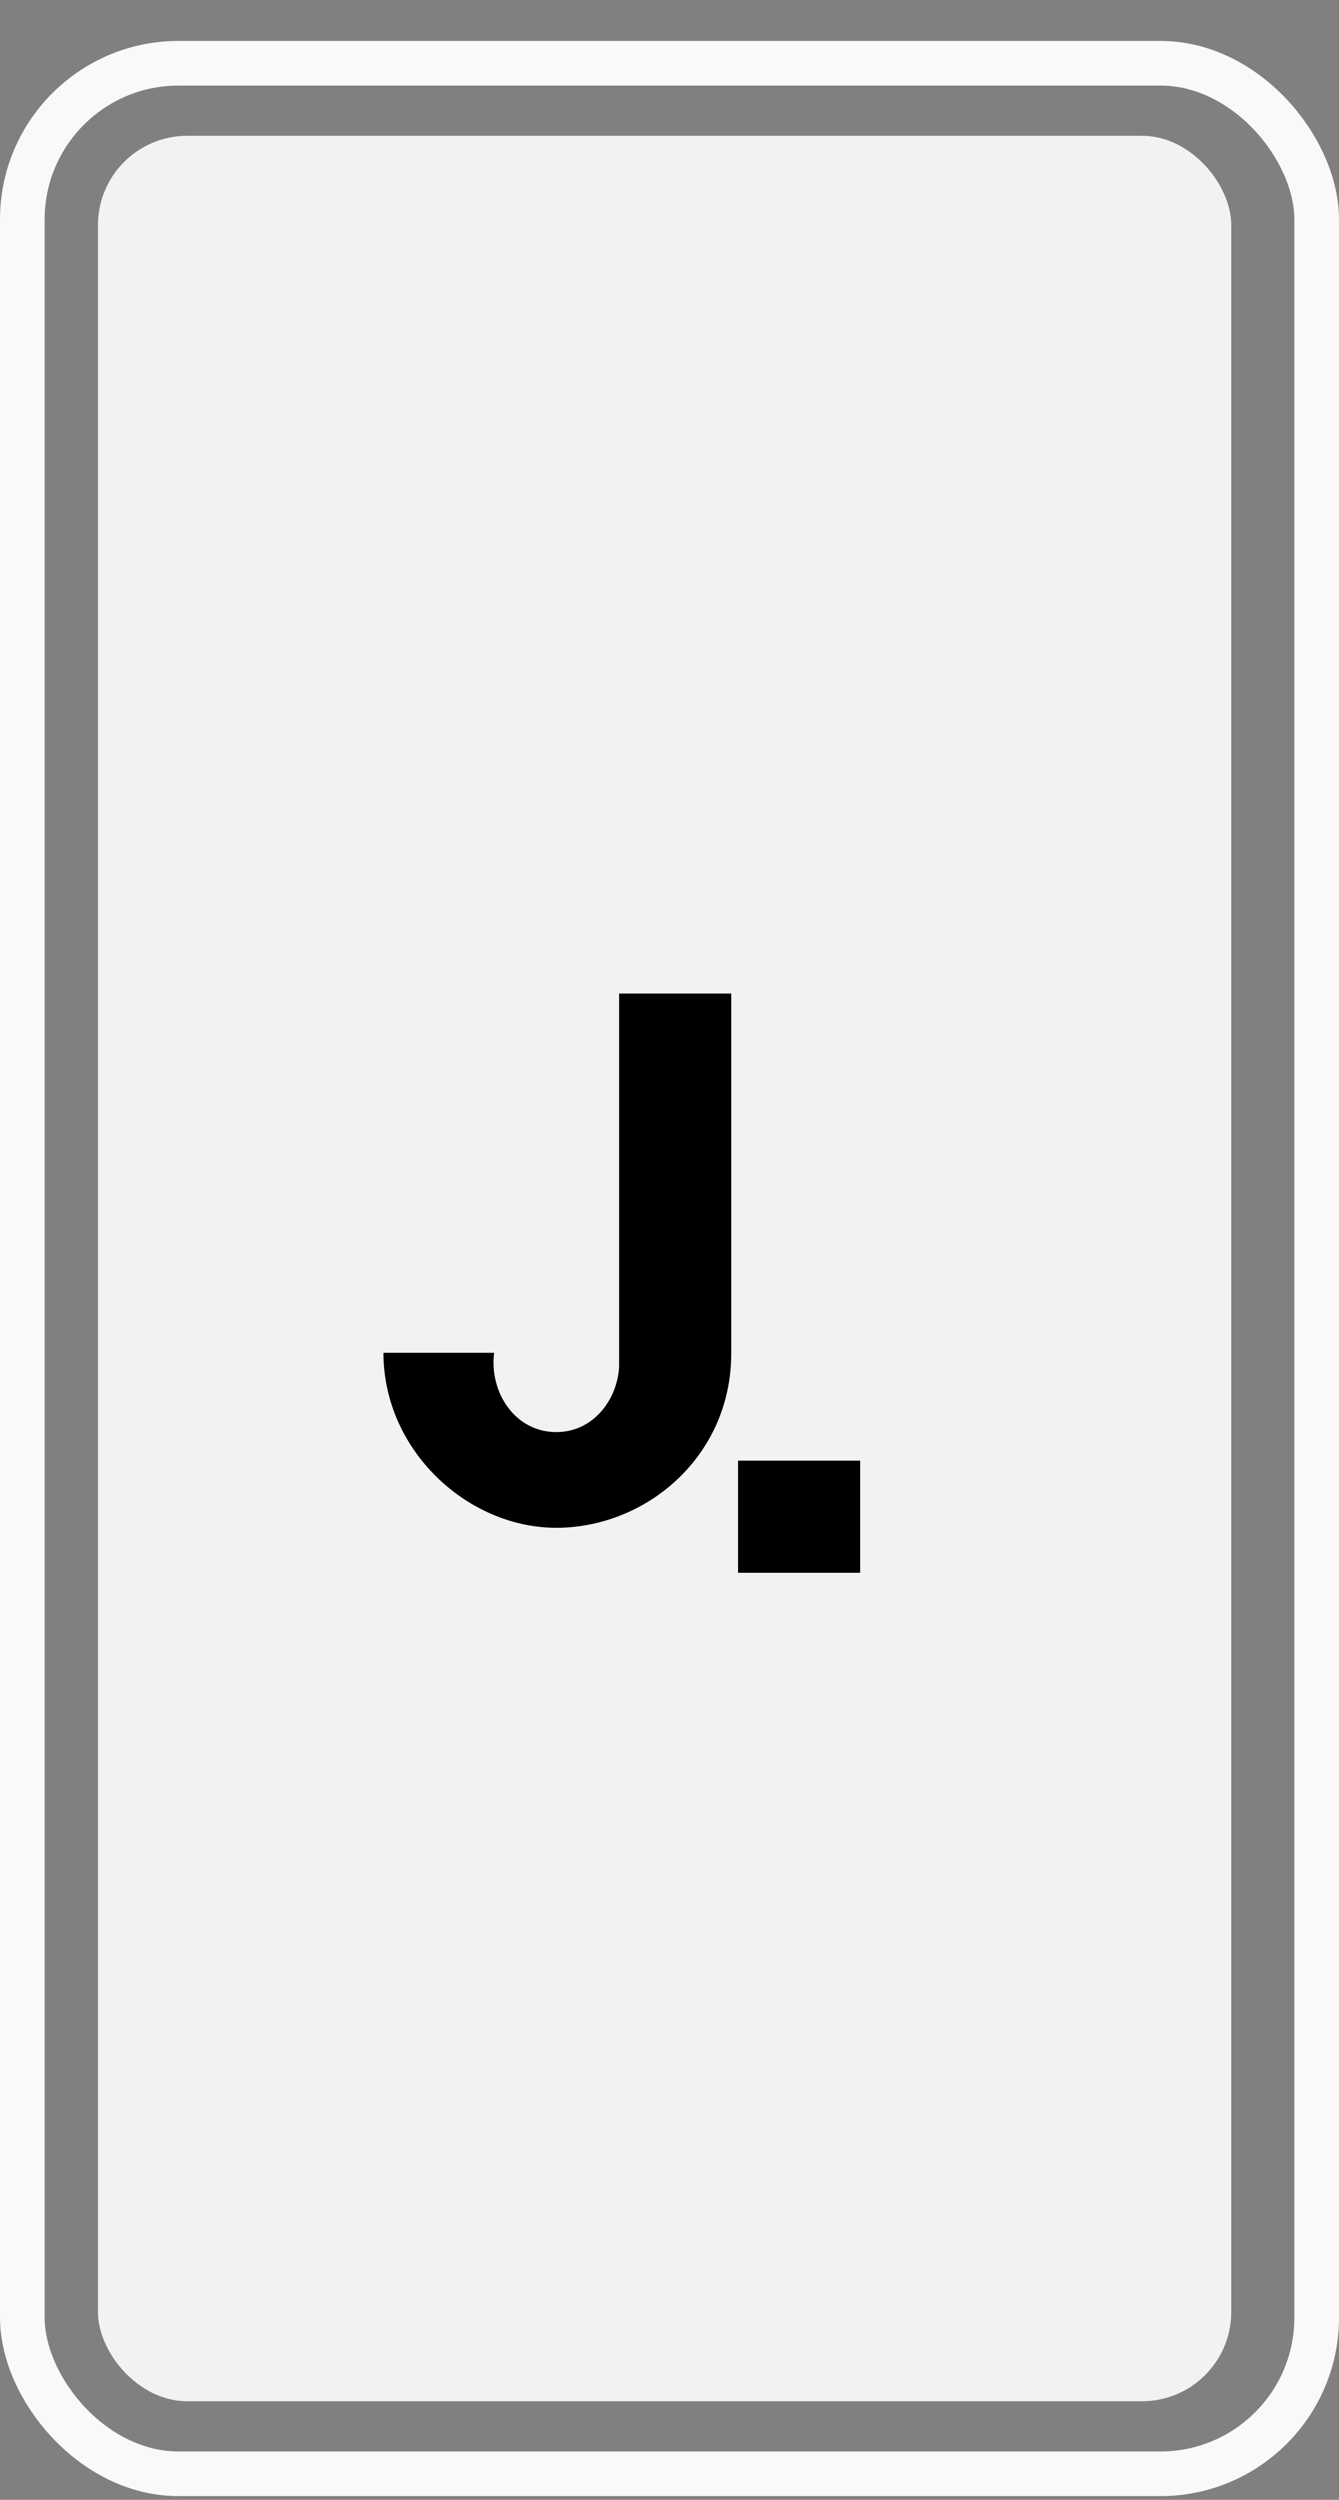 <svg width="30" height="56" viewBox="0 0 30 56" fill="none" xmlns="http://www.w3.org/2000/svg">
<rect x="0" y="0" width="30" height="56" fill="#808080" stroke="none"/>
<rect x="0.5" y="1.417" width="29" height="54" rx="3.5" stroke="#F9F9F9"/>
<path d="M11.3 31.157V20.717H14.44V30.797C14.44 33.677 12.06 35.677 9.54 35.677C7.06 35.677 4.7 33.517 4.7 30.777H7.8C7.66 31.877 8.38 32.997 9.54 32.997C10.6 32.997 11.26 32.057 11.3 31.157ZM20.233 33.797H23.653V36.937H20.233V33.797Z" fill="#F9F9F9"/>
<rect x="2.195" y="3.042" width="25.391" height="50.75" rx="2" fill="#F2F2F2"/>
<path d="M13.871 30.609V22.257H16.383V30.321C16.383 32.625 14.479 34.225 12.463 34.225C10.479 34.225 8.591 32.497 8.591 30.305H11.071C10.959 31.185 11.535 32.081 12.463 32.081C13.311 32.081 13.839 31.329 13.871 30.609ZM16.536 32.721H19.272V35.233H16.536V32.721Z" fill="black"/>
</svg>

